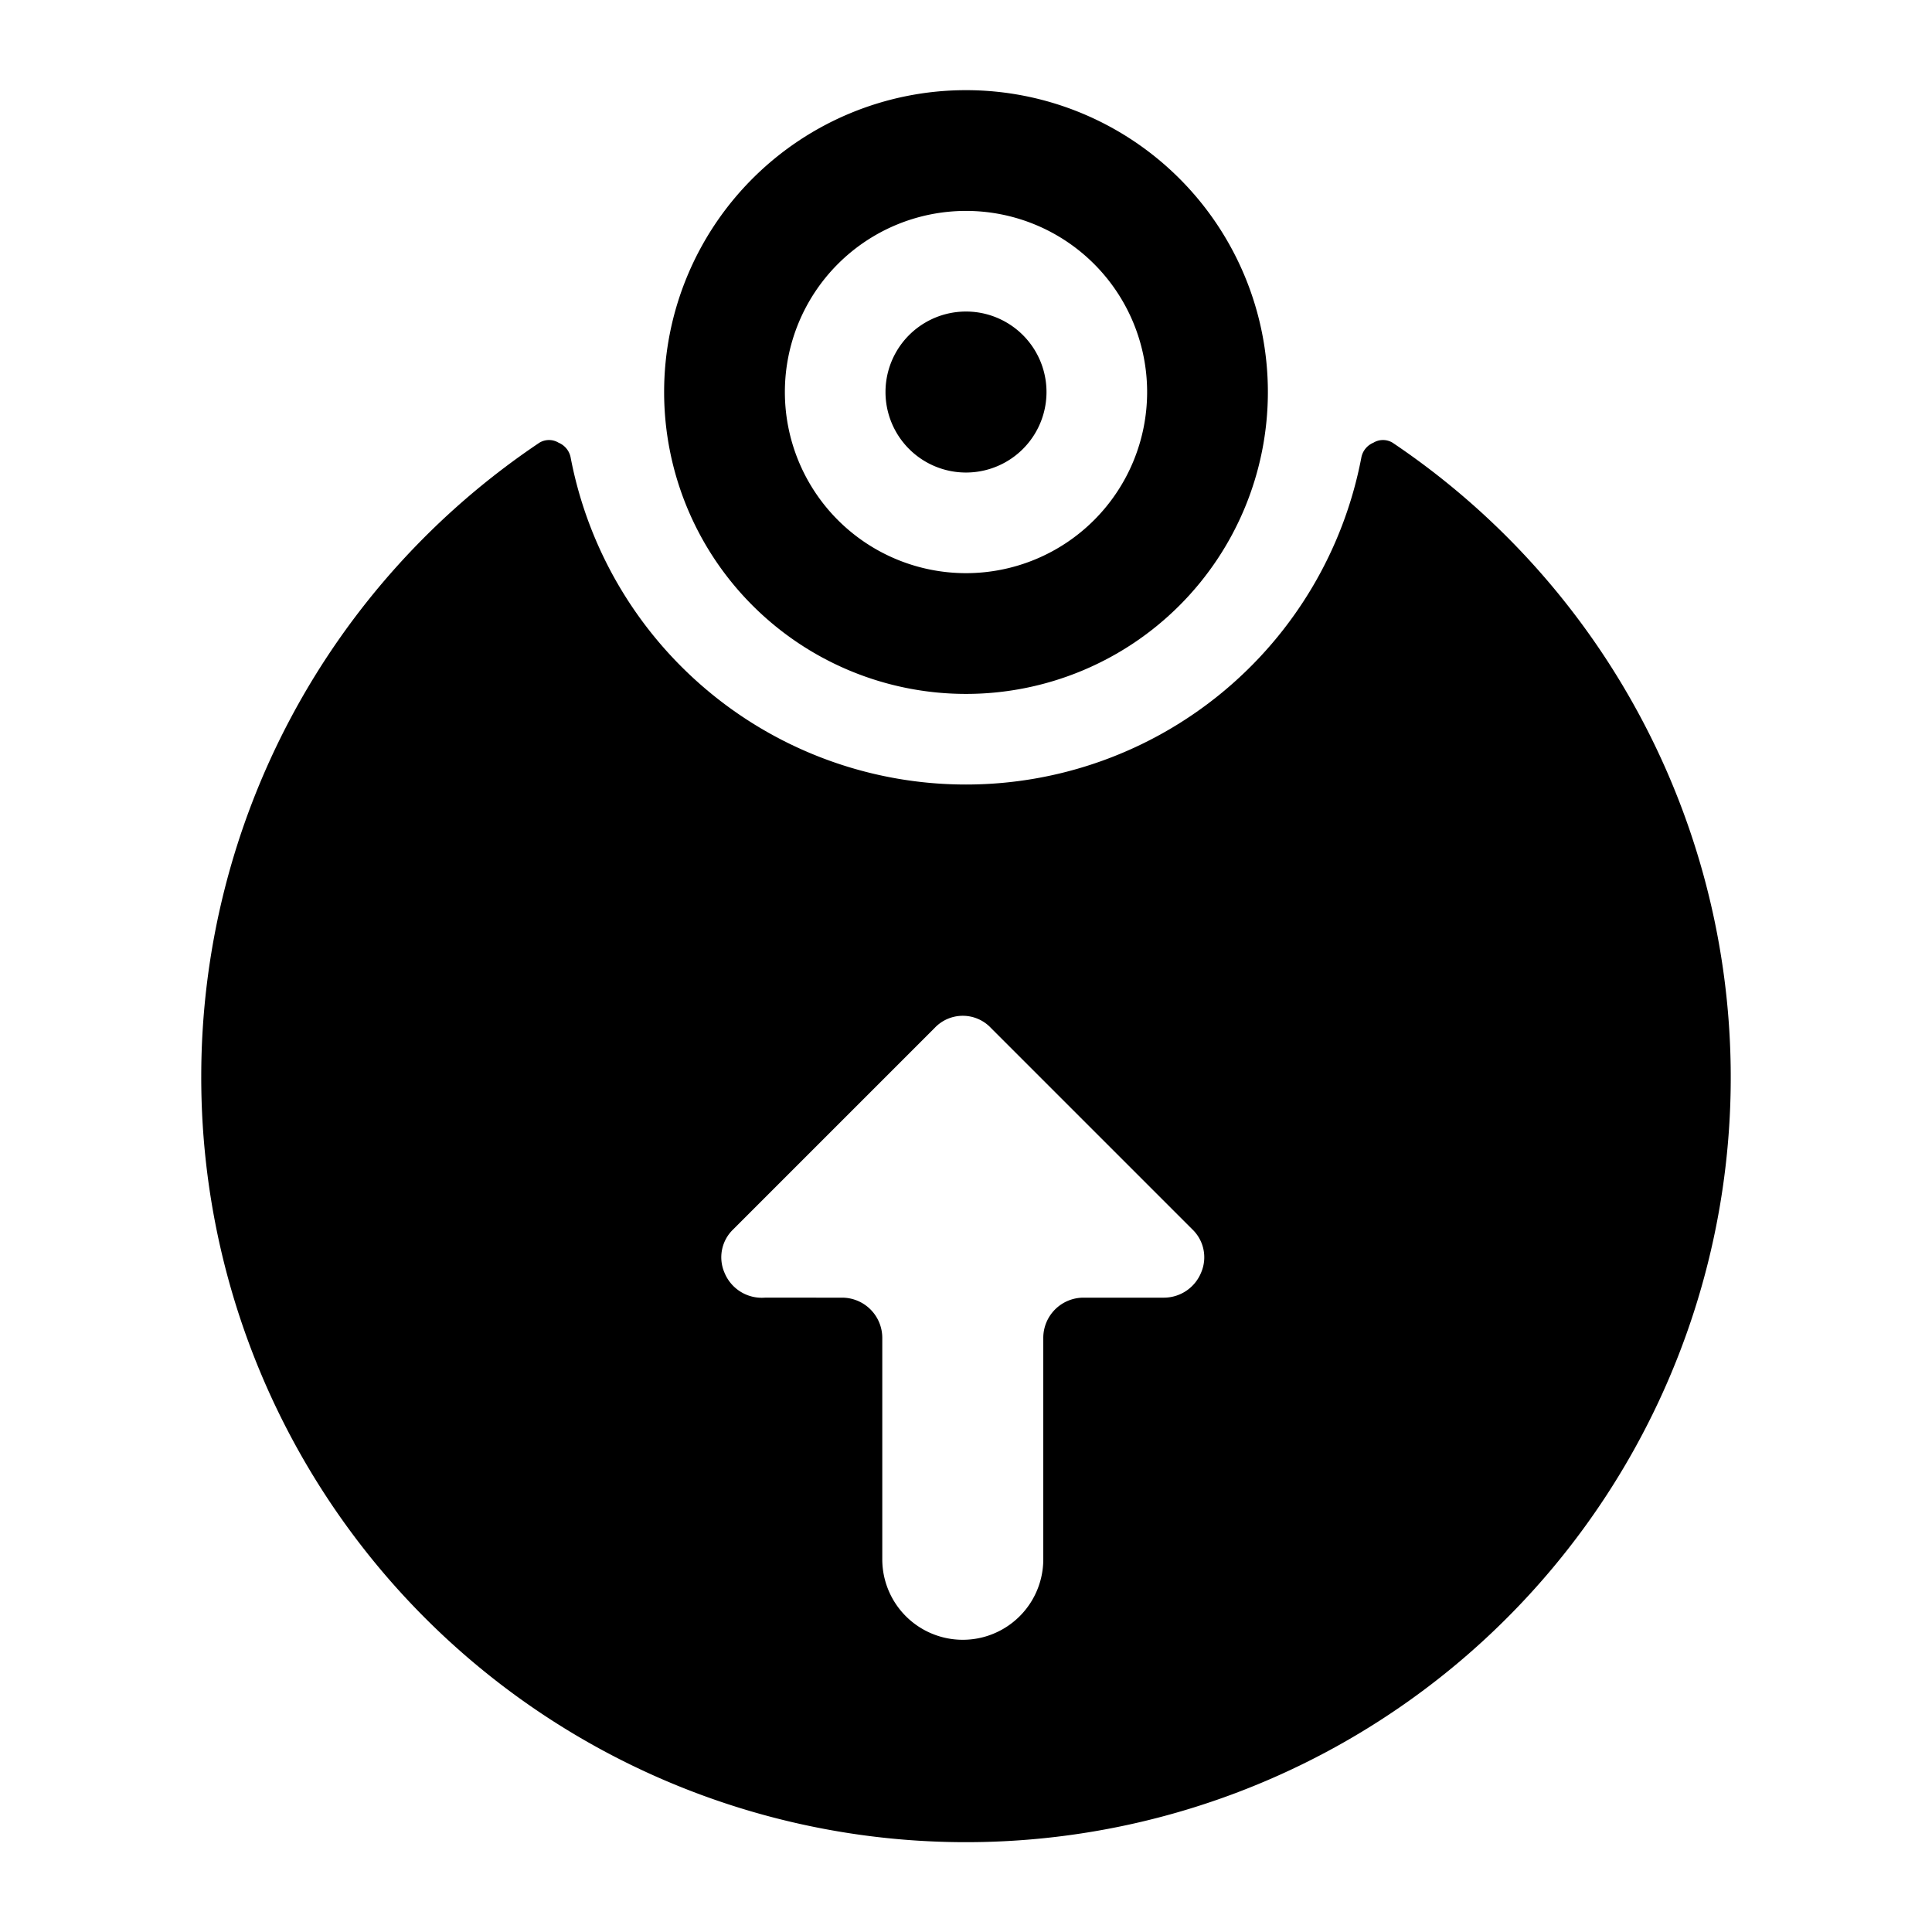 <svg xmlns="http://www.w3.org/2000/svg" viewBox="0 0 24 24"><g><path d="M2.5 13.37A9.5 9.5 0 1 0 17.3 5.5a0.23 0.23 0 0 0 -0.24 0 0.25 0.25 0 0 0 -0.15 0.19 5 5 0 0 1 -9.82 0 0.25 0.25 0 0 0 -0.15 -0.19 0.23 0.23 0 0 0 -0.24 0 9.48 9.48 0 0 0 -4.2 7.87Zm7 2.75a0.5 0.5 0 0 1 -0.5 -0.31 0.48 0.48 0 0 1 0.11 -0.54l2.5 -2.5a0.48 0.48 0 0 1 0.7 0l2.5 2.5a0.48 0.48 0 0 1 0.11 0.54 0.5 0.5 0 0 1 -0.46 0.31h-1a0.5 0.5 0 0 0 -0.5 0.5v2.75a1 1 0 0 1 -2 0v-2.75a0.5 0.5 0 0 0 -0.5 -0.5Z" fill="#000000" stroke-width="1"></path><path d="M12 8.62a3.75 3.75 0 1 0 -3.75 -3.75A3.75 3.75 0 0 0 12 8.62Zm0 -6a2.25 2.25 0 1 1 -2.25 2.25A2.25 2.25 0 0 1 12 2.62Z" fill="#000000" stroke-width="1"></path><path d="M11 4.87a1 1 0 1 0 2 0 1 1 0 1 0 -2 0" fill="#000000" stroke-width="1"></path></g></svg>